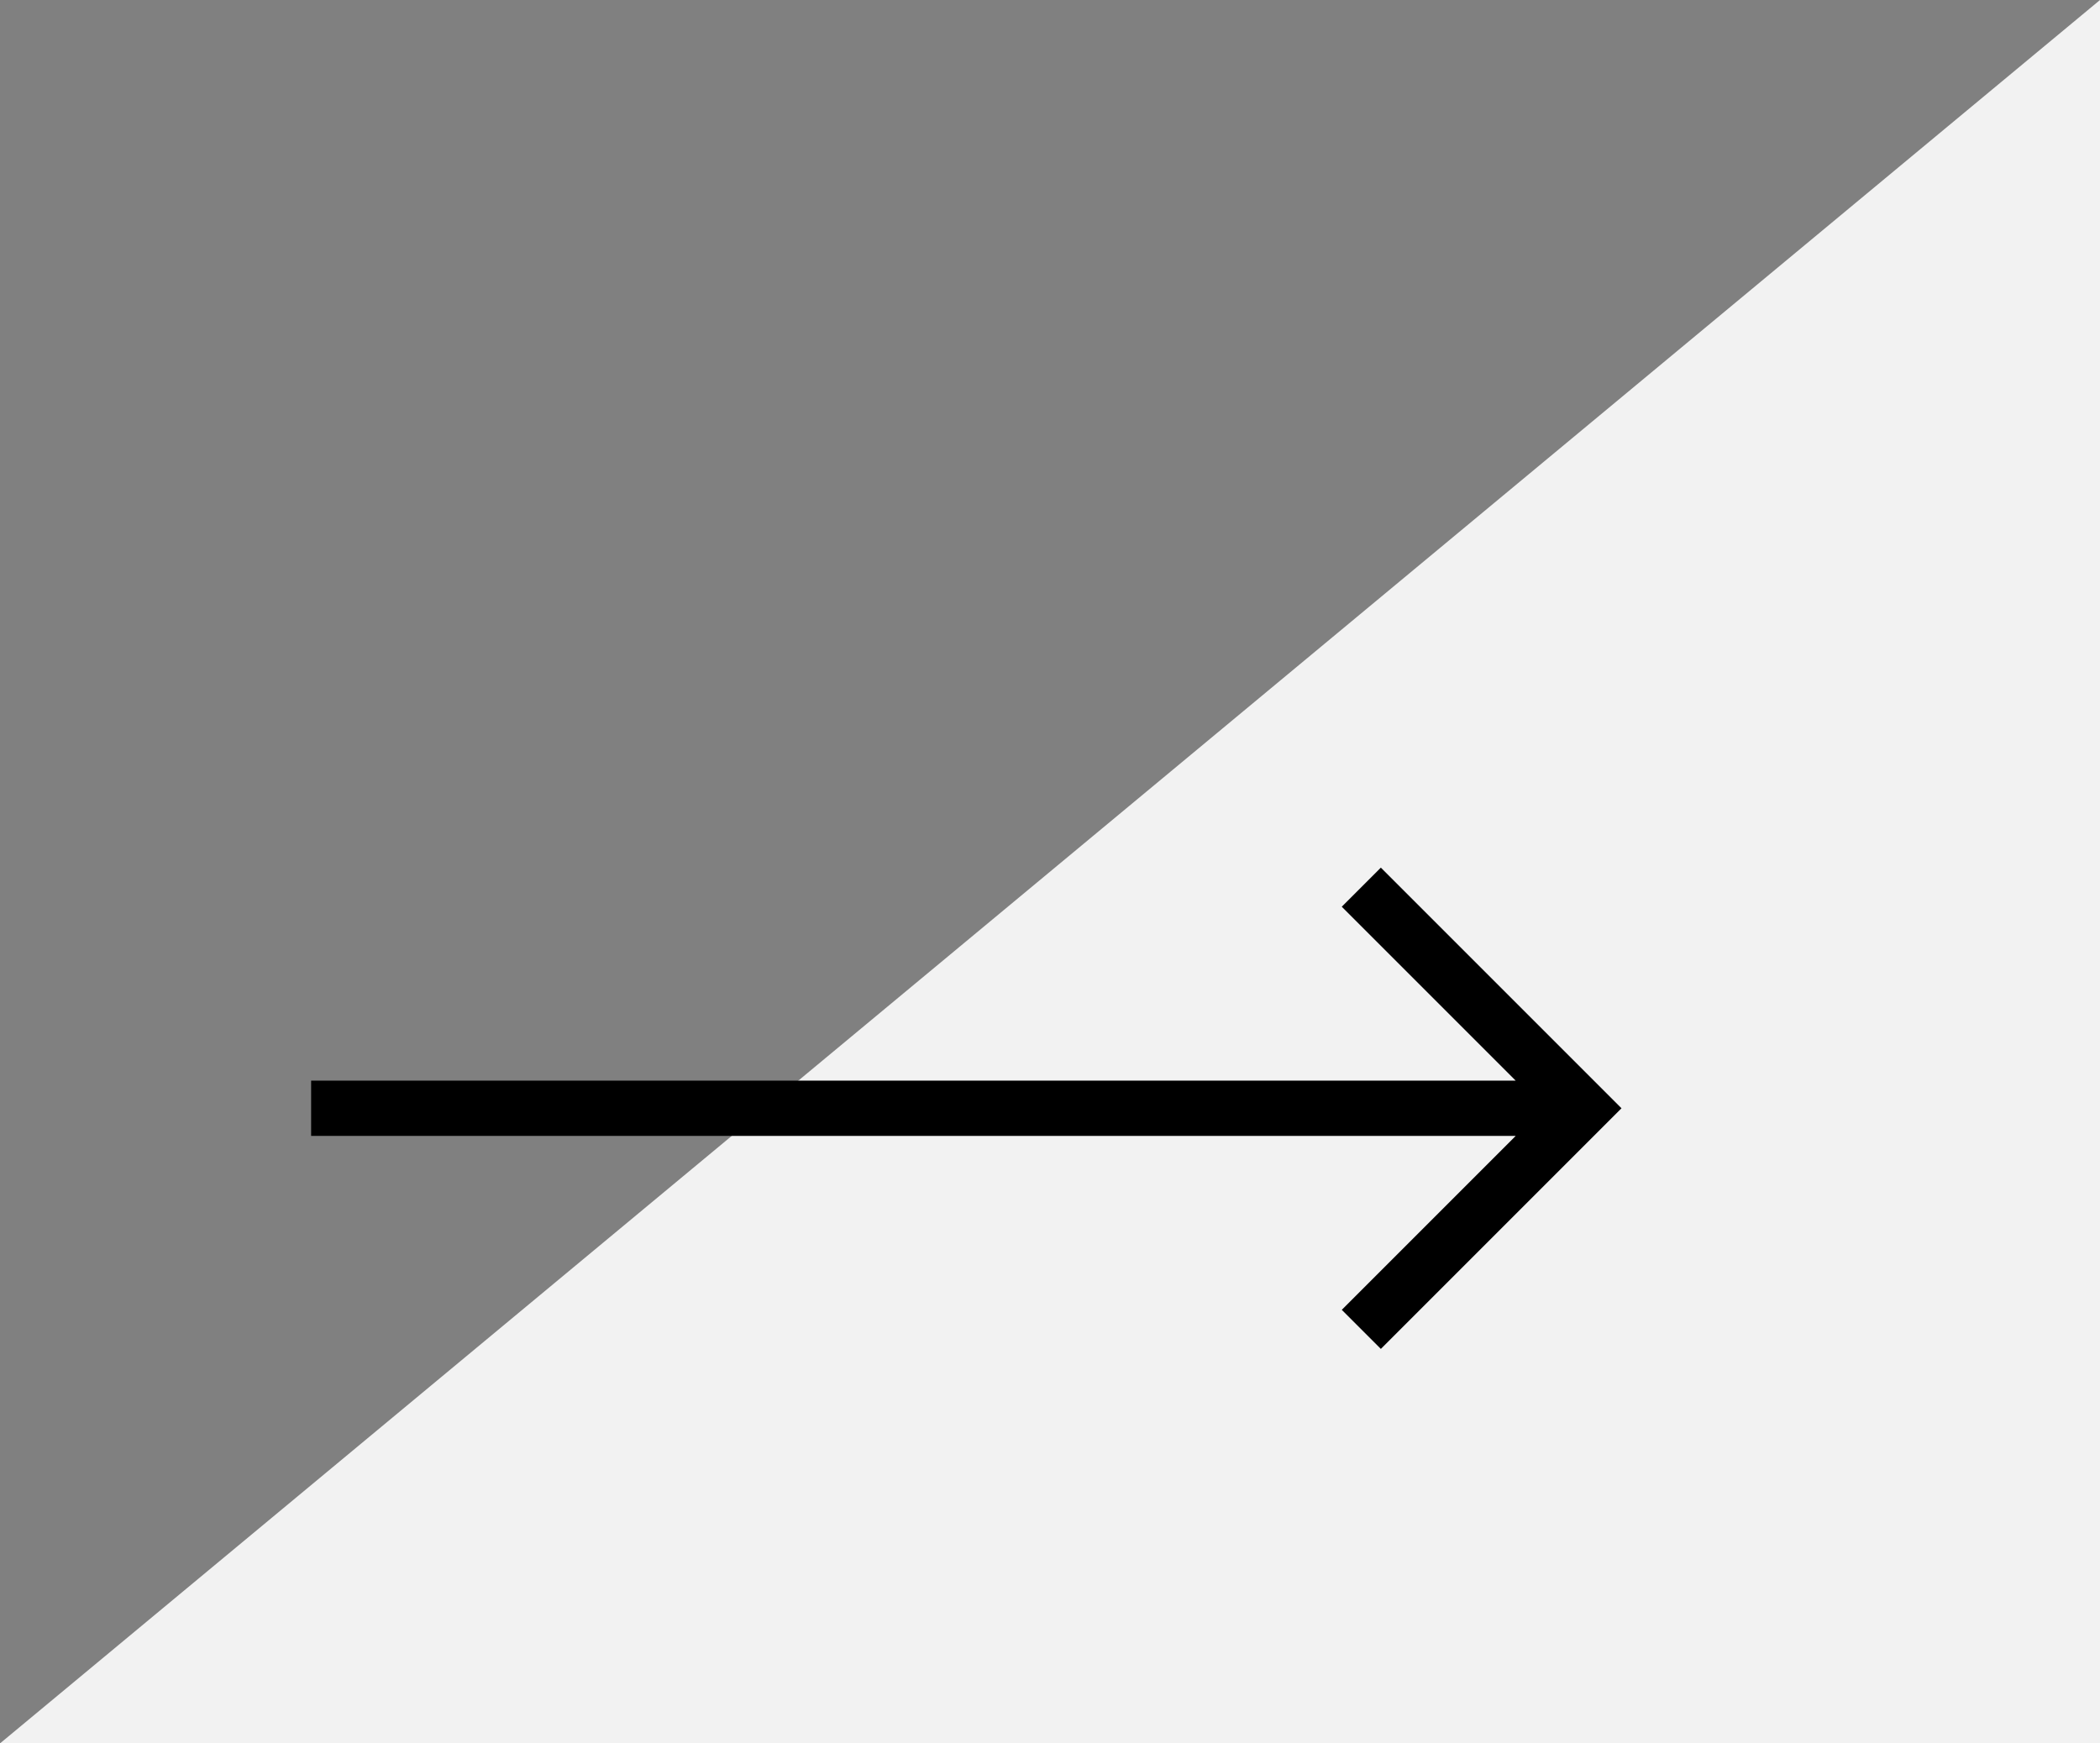 <svg xmlns="http://www.w3.org/2000/svg" width="75.985" height="63.082" viewBox="0 0 75.985 63.082">
  <rect x="0" y="0" width="75.985" height="63.082" fill="#808080" stroke="none"/>
  <g id="arrow-service" transform="translate(-653.743 -2426.606)">
    <path id="Path_134" data-name="Path 134" d="M7106.743-328.312h75.985v-63.082Z" transform="translate(-6453 2818)" fill="#f2f2f2"/>
    <path id="Path_133" data-name="Path 133" d="M1,26H44.586l-6.293,6.293,1.414,1.414L48.414,25l-8.707-8.707-1.414,1.414L44.586,24H1Z" transform="translate(664 2441.707)"/>
  </g>
</svg>
